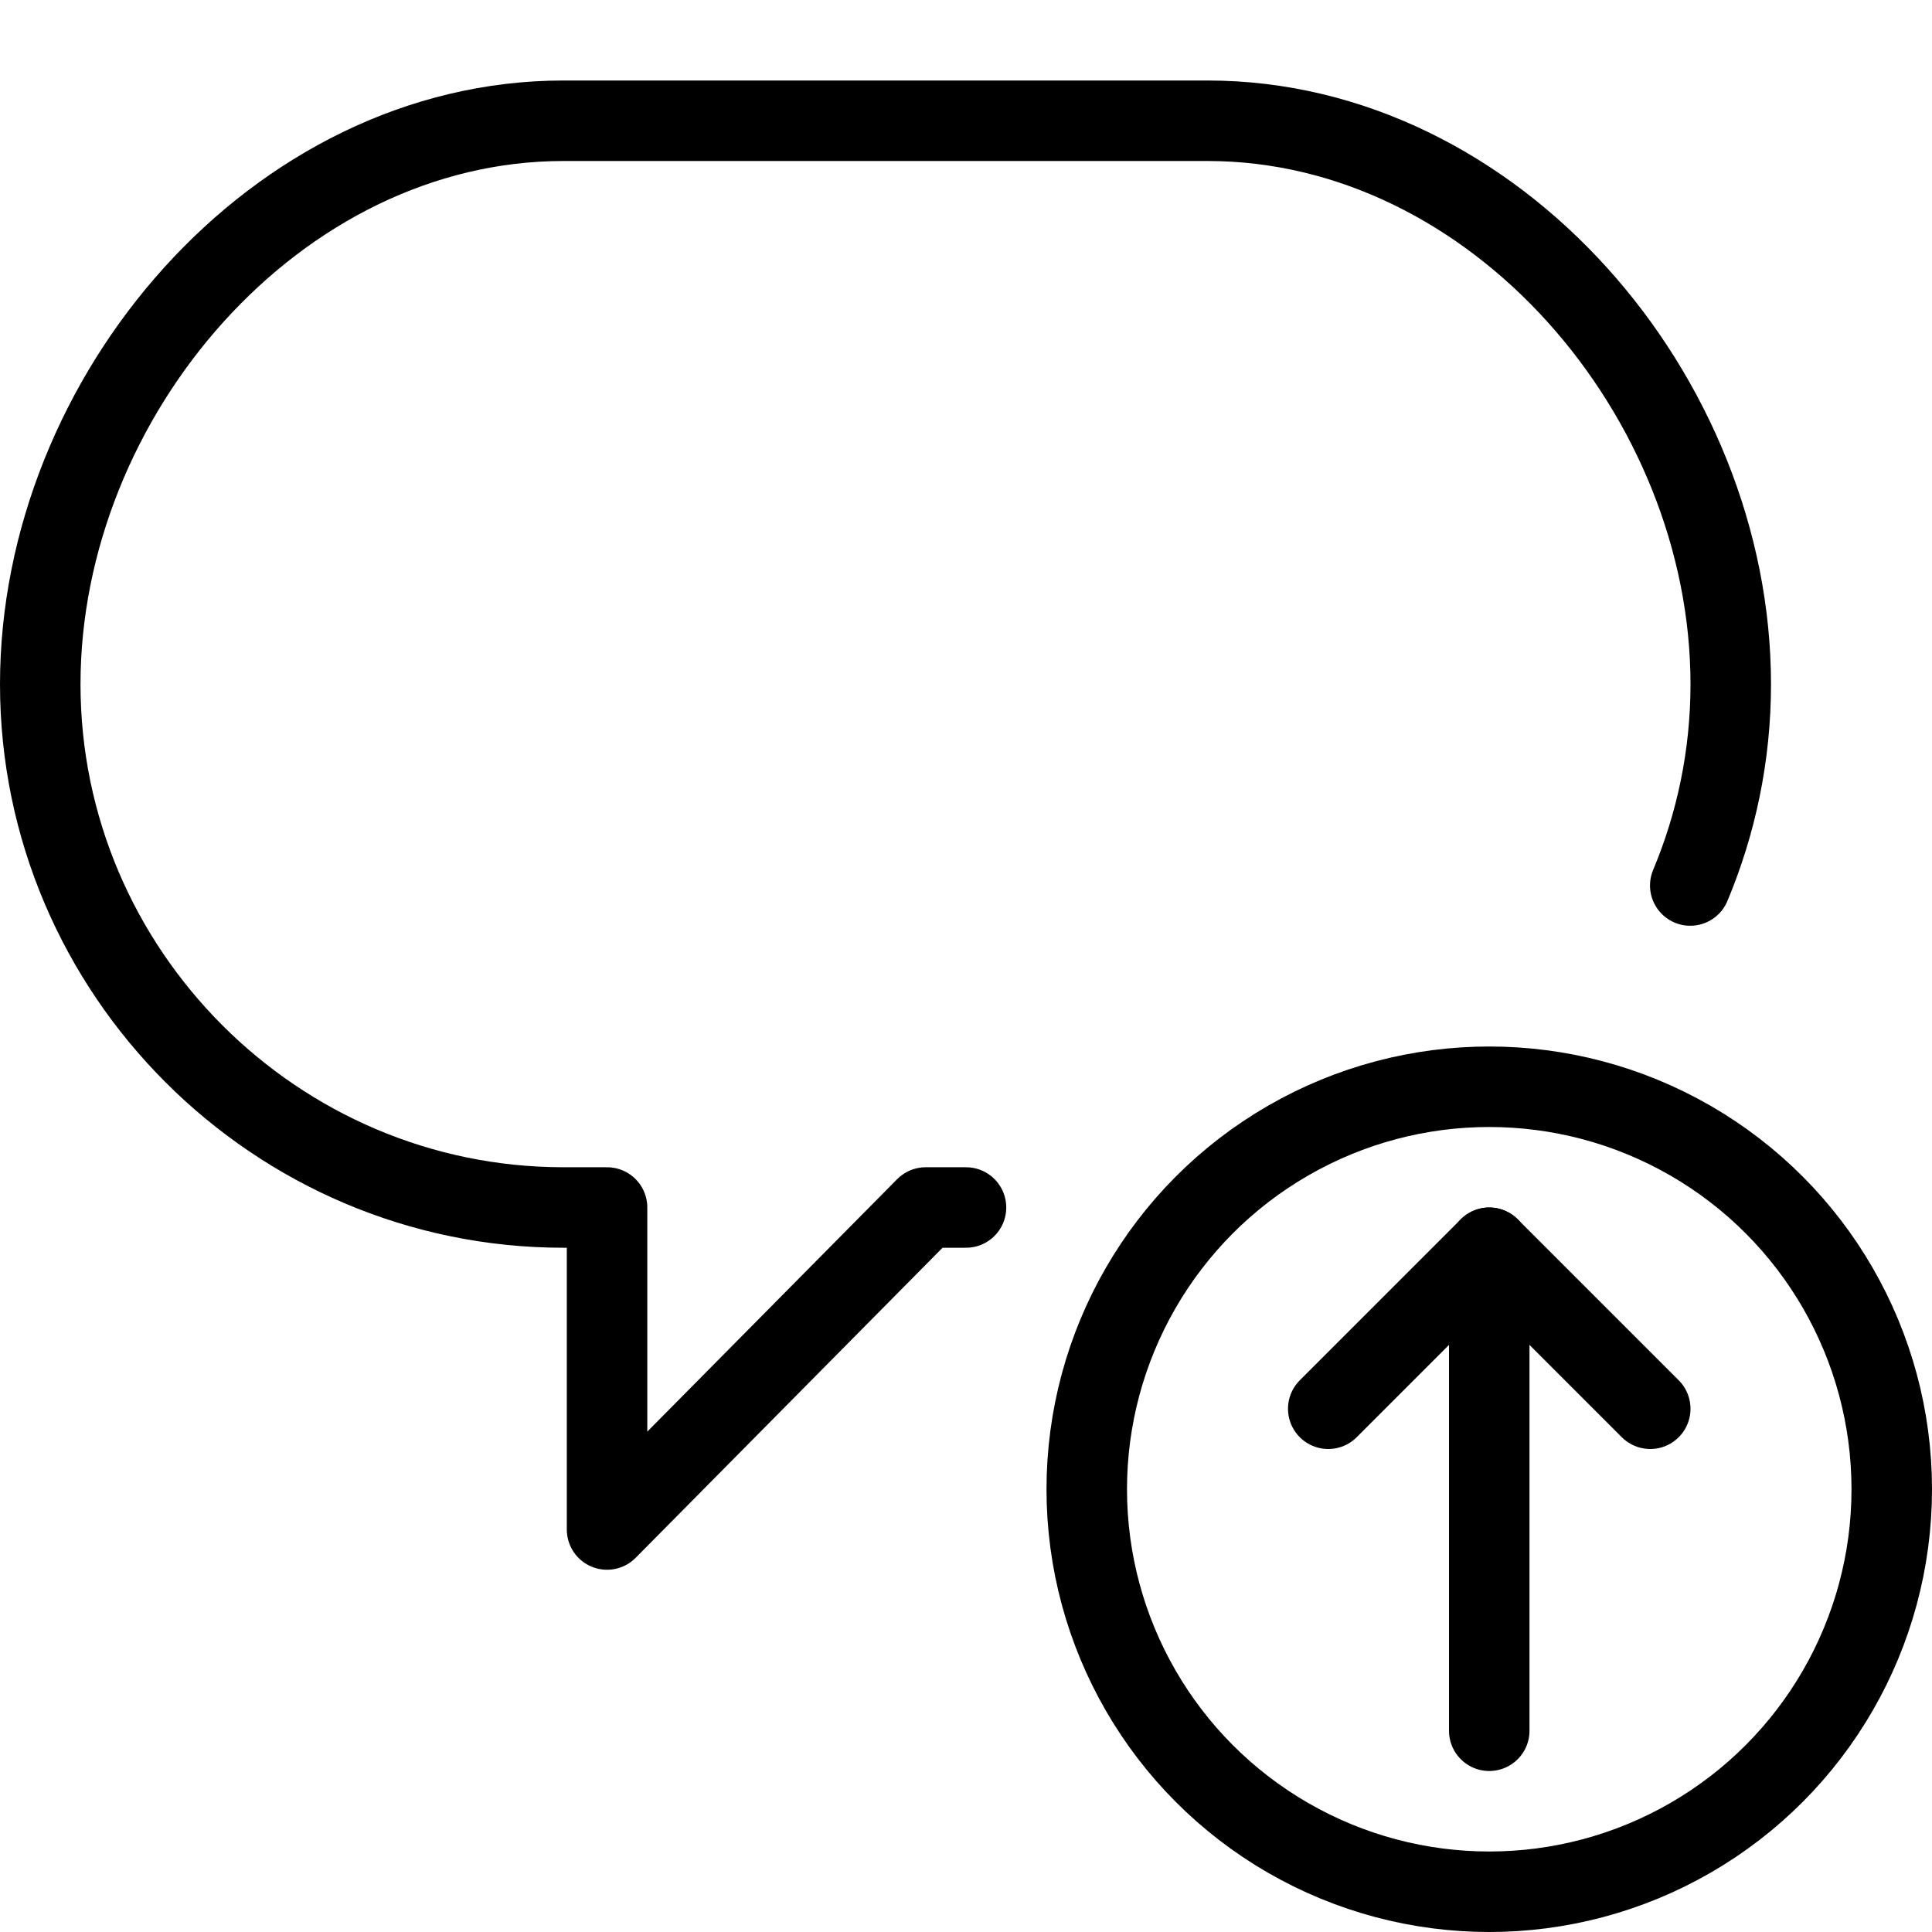 <?xml version="1.0" encoding="utf-8"?>
<!-- Generator: Adobe Illustrator 16.0.3, SVG Export Plug-In . SVG Version: 6.00 Build 0)  -->
<!DOCTYPE svg PUBLIC "-//W3C//DTD SVG 1.1//EN" "http://www.w3.org/Graphics/SVG/1.1/DTD/svg11.dtd">
<svg version="1.1" xmlns="http://www.w3.org/2000/svg" xmlns:xlink="http://www.w3.org/1999/xlink" x="0px" y="0px" width="24px"
	 height="24px" viewBox="0 0 24 24" enable-background="new 0 0 24 24" xml:space="preserve">
<g id="Outline_Icons_1_">
	<g id="Outline_Icons">
		<g>
			<g>
				<line fill="none" stroke="#000000" stroke-linecap="round" stroke-miterlimit="10" x1="18.5" y1="21.5" x2="18.5" y2="15.5"/>
				<polyline fill="none" stroke="#000000" stroke-linecap="round" stroke-linejoin="round" stroke-miterlimit="10" points="
					20.5,17.5 18.5,15.5 16.5,17.5 				"/>
				<circle fill="none" stroke="#000000" stroke-miterlimit="10" cx="18.5" cy="18.5" r="5"/>
			</g>
			<g>
				<path fill="none" stroke="#000000" stroke-linecap="round" stroke-linejoin="round" stroke-miterlimit="10" d="M12,15h-0.5
					l-3.959,4v-4H7c-3.575,0-6.5-2.925-6.5-6.5s2.925-7,6.5-7h8c3.575,0,6.5,3.425,6.5,7c0,0.885-0.18,1.729-0.503,2.5"/>
			</g>
		</g>
	</g>
	<g id="New_icons_1_">
	</g>
</g>
<g id="Invisible_Shape">
	<rect fill="none" width="24" height="24"/>
</g>
</svg>
